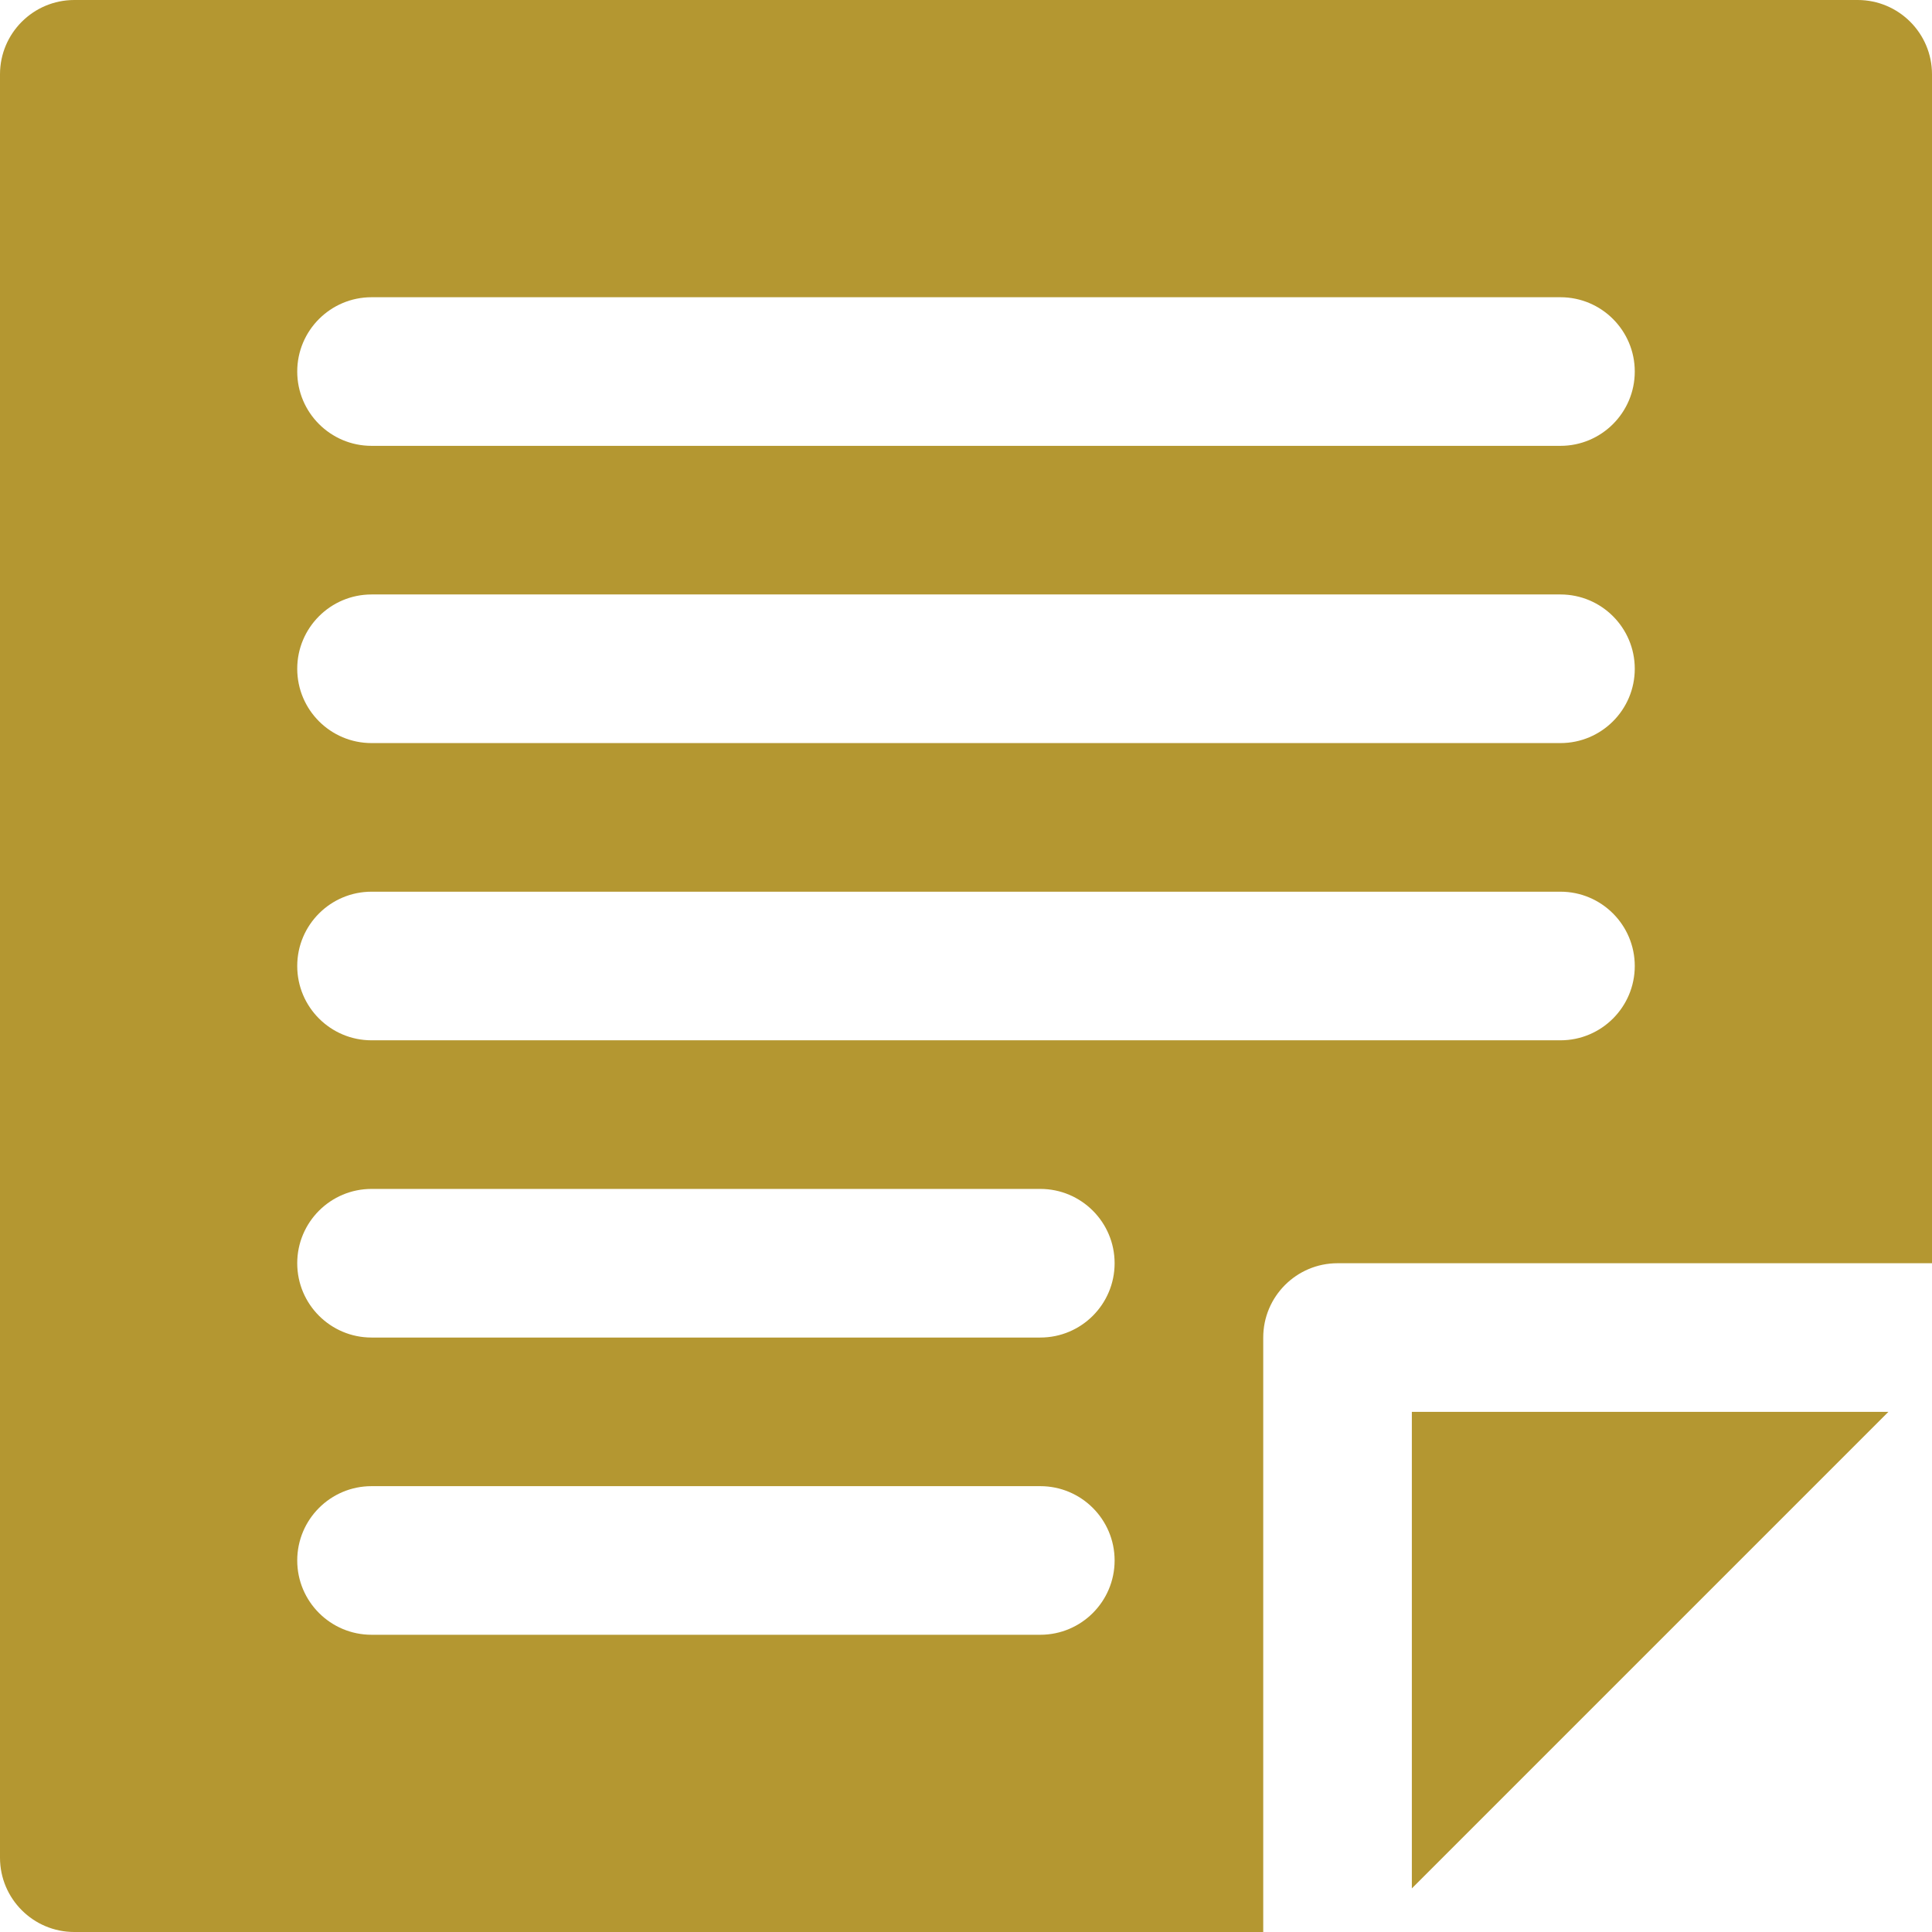<?xml version="1.0" encoding="UTF-8"?>
<!-- Generator: Adobe Illustrator 27.8.0, SVG Export Plug-In . SVG Version: 6.00 Build 0)  -->
<svg xmlns="http://www.w3.org/2000/svg" xmlns:xlink="http://www.w3.org/1999/xlink" version="1.1" id="Layer_1" x="0px" y="0px" viewBox="0 0 975 975" style="enable-background:new 0 0 975 975;" xml:space="preserve">
<g>
	<path fill="#B49731" d="M637.5,675c0-20.7,16.8-37.5,37.5-37.5h300v-600C975,16.8,958.2,0,937.5,0h-900C16.8,0,0,16.8,0,37.5v900   C0,958.2,16.8,975,37.5,975h600V675z M187.5,150h600c20.7,0,37.5,16.8,37.5,37.5S808.2,225,787.5,225h-600   c-20.7,0-37.5-16.8-37.5-37.5S166.8,150,187.5,150z M187.5,300h600c20.7,0,37.5,16.8,37.5,37.5S808.2,375,787.5,375h-600   c-20.7,0-37.5-16.8-37.5-37.5S166.8,300,187.5,300z M187.5,450h600c20.7,0,37.5,16.8,37.5,37.5S808.2,525,787.5,525h-600   c-20.7,0-37.5-16.8-37.5-37.5S166.8,450,187.5,450z M187.5,600H525c20.7,0,37.5,16.8,37.5,37.5S545.7,675,525,675H187.5   c-20.7,0-37.5-16.8-37.5-37.5S166.8,600,187.5,600z M525,825H187.5c-20.7,0-37.5-16.8-37.5-37.5s16.8-37.5,37.5-37.5H525   c20.7,0,37.5,16.8,37.5,37.5S545.7,825,525,825z"></path>
	<path fill="#B49731" d="M953,712.5H712.5V953L953,712.5z"></path>
</g>
</svg>
